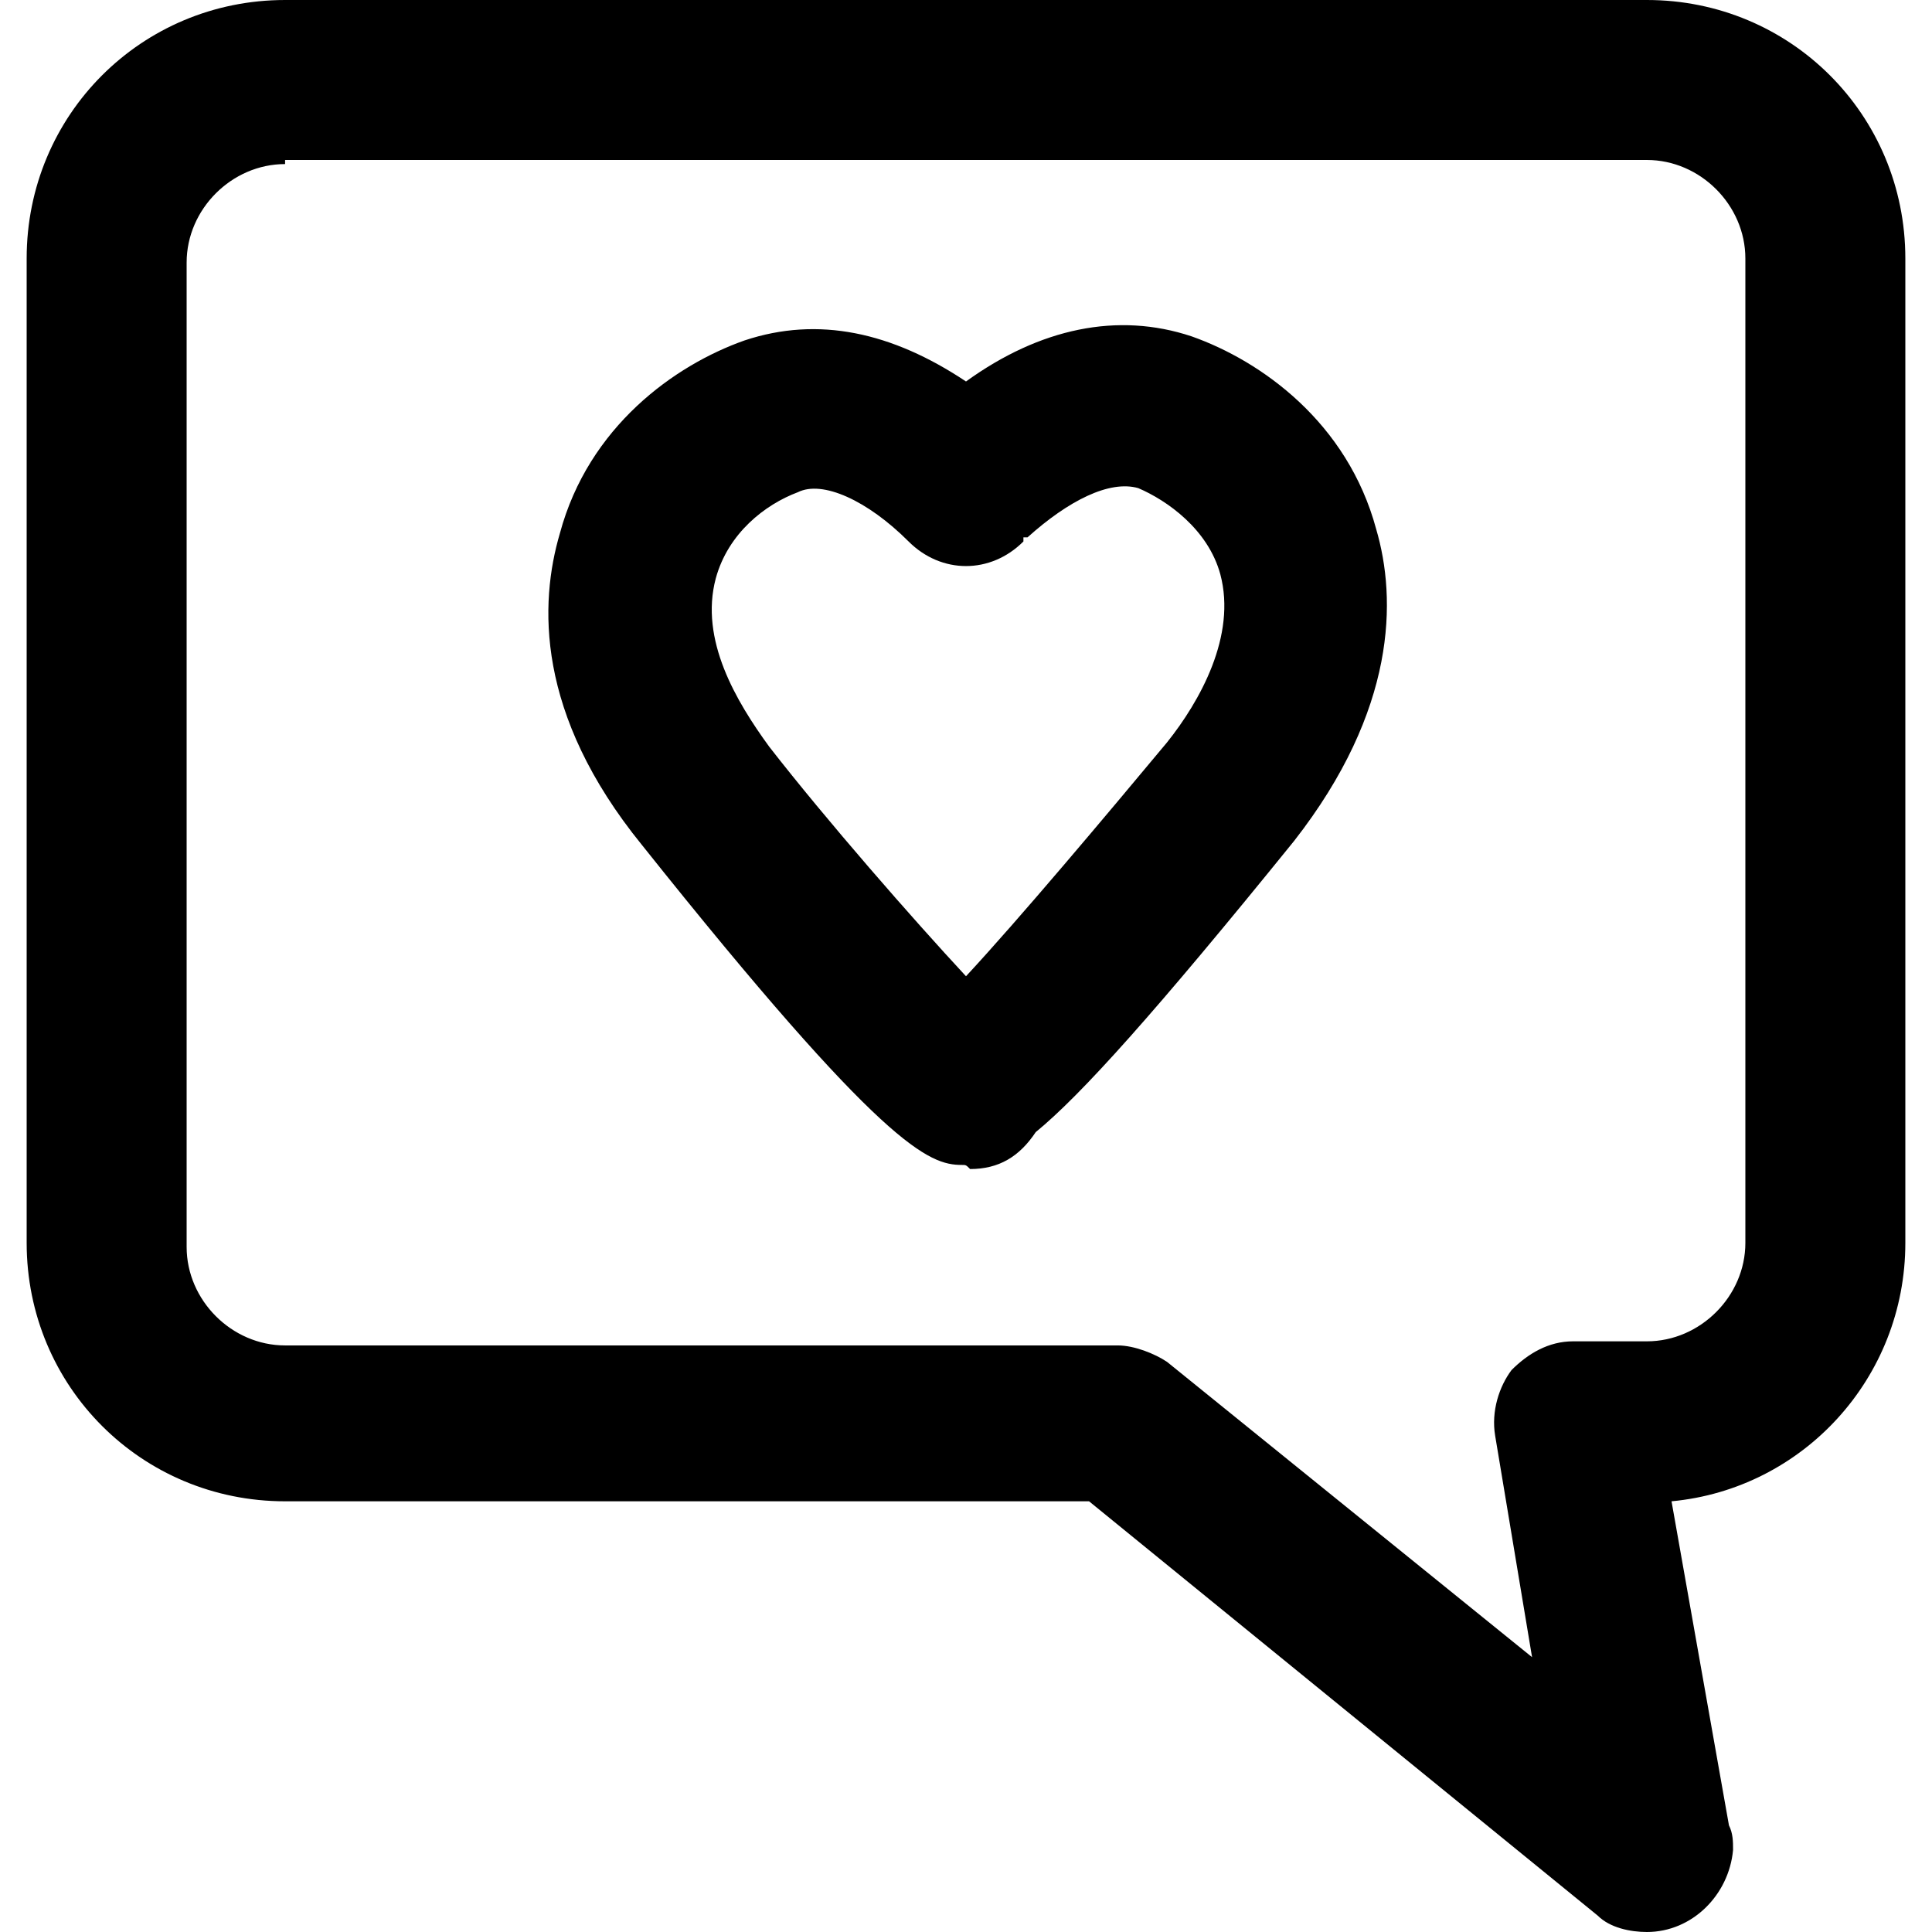 <?xml version="1.0" encoding="iso-8859-1"?>
<!-- Uploaded to: SVG Repo, www.svgrepo.com, Generator: SVG Repo Mixer Tools -->
<svg fill="#000000" height="800px" width="800px" version="1.1" id="Layer_1" xmlns="http://www.w3.org/2000/svg" xmlns:xlink="http://www.w3.org/1999/xlink" 
	 viewBox="0 0 502.4 502.4" xml:space="preserve">
<g>
	<g>
		<path d="M357.866,137.6c-7.467-27.733-29.867-43.733-48-50.133c-19.2-6.4-39.467-2.133-58.667,11.733
			c-19.2-12.8-38.4-17.067-57.6-10.667c-18.133,6.4-40.533,22.4-48,50.133c-5.333,18.133-6.4,46.933,21.333,81.067
			c62.933,78.933,74.667,83.2,83.2,83.2c1.067,0,1.067,0,2.133,1.067c7.467,0,12.8-3.2,17.067-9.6
			c11.733-9.6,30.933-30.933,67.2-75.733C363.2,184.534,363.2,155.734,357.866,137.6z M303.466,193.067
			c-16,19.2-38.4,45.867-52.267,60.8c-13.867-14.933-36.267-40.533-51.2-59.733c-8.533-11.733-18.133-27.733-13.867-43.733
			c3.2-11.733,12.8-19.2,21.333-22.4c6.4-3.2,18.133,2.133,28.8,12.8c8.533,8.533,21.333,8.533,29.867,0c0,0,0,0,0-1.067
			c0,0,0,0,1.067,0c10.667-9.6,21.333-14.933,28.8-12.8c7.467,3.2,18.133,10.667,21.333,22.4
			C321.6,165.333,312,182.4,303.466,193.067z"/>
	</g>
</g>
<g>
	<g>
		<path d="M428.266,0H74.133C36.8,0,6.933,29.867,6.933,67.2v256c0,37.333,29.867,67.2,67.2,67.2H283.2l132.267,107.733
			c3.2,3.2,8.533,4.267,12.8,4.267c11.733,0,21.333-9.6,22.4-21.333c0-2.133,0-4.267-1.067-6.4L434.667,390.4
			c34.133-3.2,60.8-32,60.8-67.2v-256C495.466,29.867,465.6,0,428.266,0z M453.867,323.2L453.867,323.2
			c0,13.867-11.734,25.6-25.6,25.6h-19.2c-6.4,0-11.733,3.2-16,7.467c-3.2,4.267-5.333,10.667-4.267,17.067l9.6,57.6l-94.933-76.8
			c-3.2-2.133-8.533-4.267-12.8-4.267H74.133c-13.867,0-25.6-11.733-25.6-25.6v-256c0-13.867,11.733-25.6,25.6-25.6V41.6h354.133
			c13.867,0,25.6,11.733,25.6,25.6V323.2z"/>
	</g>
</g>
</svg>